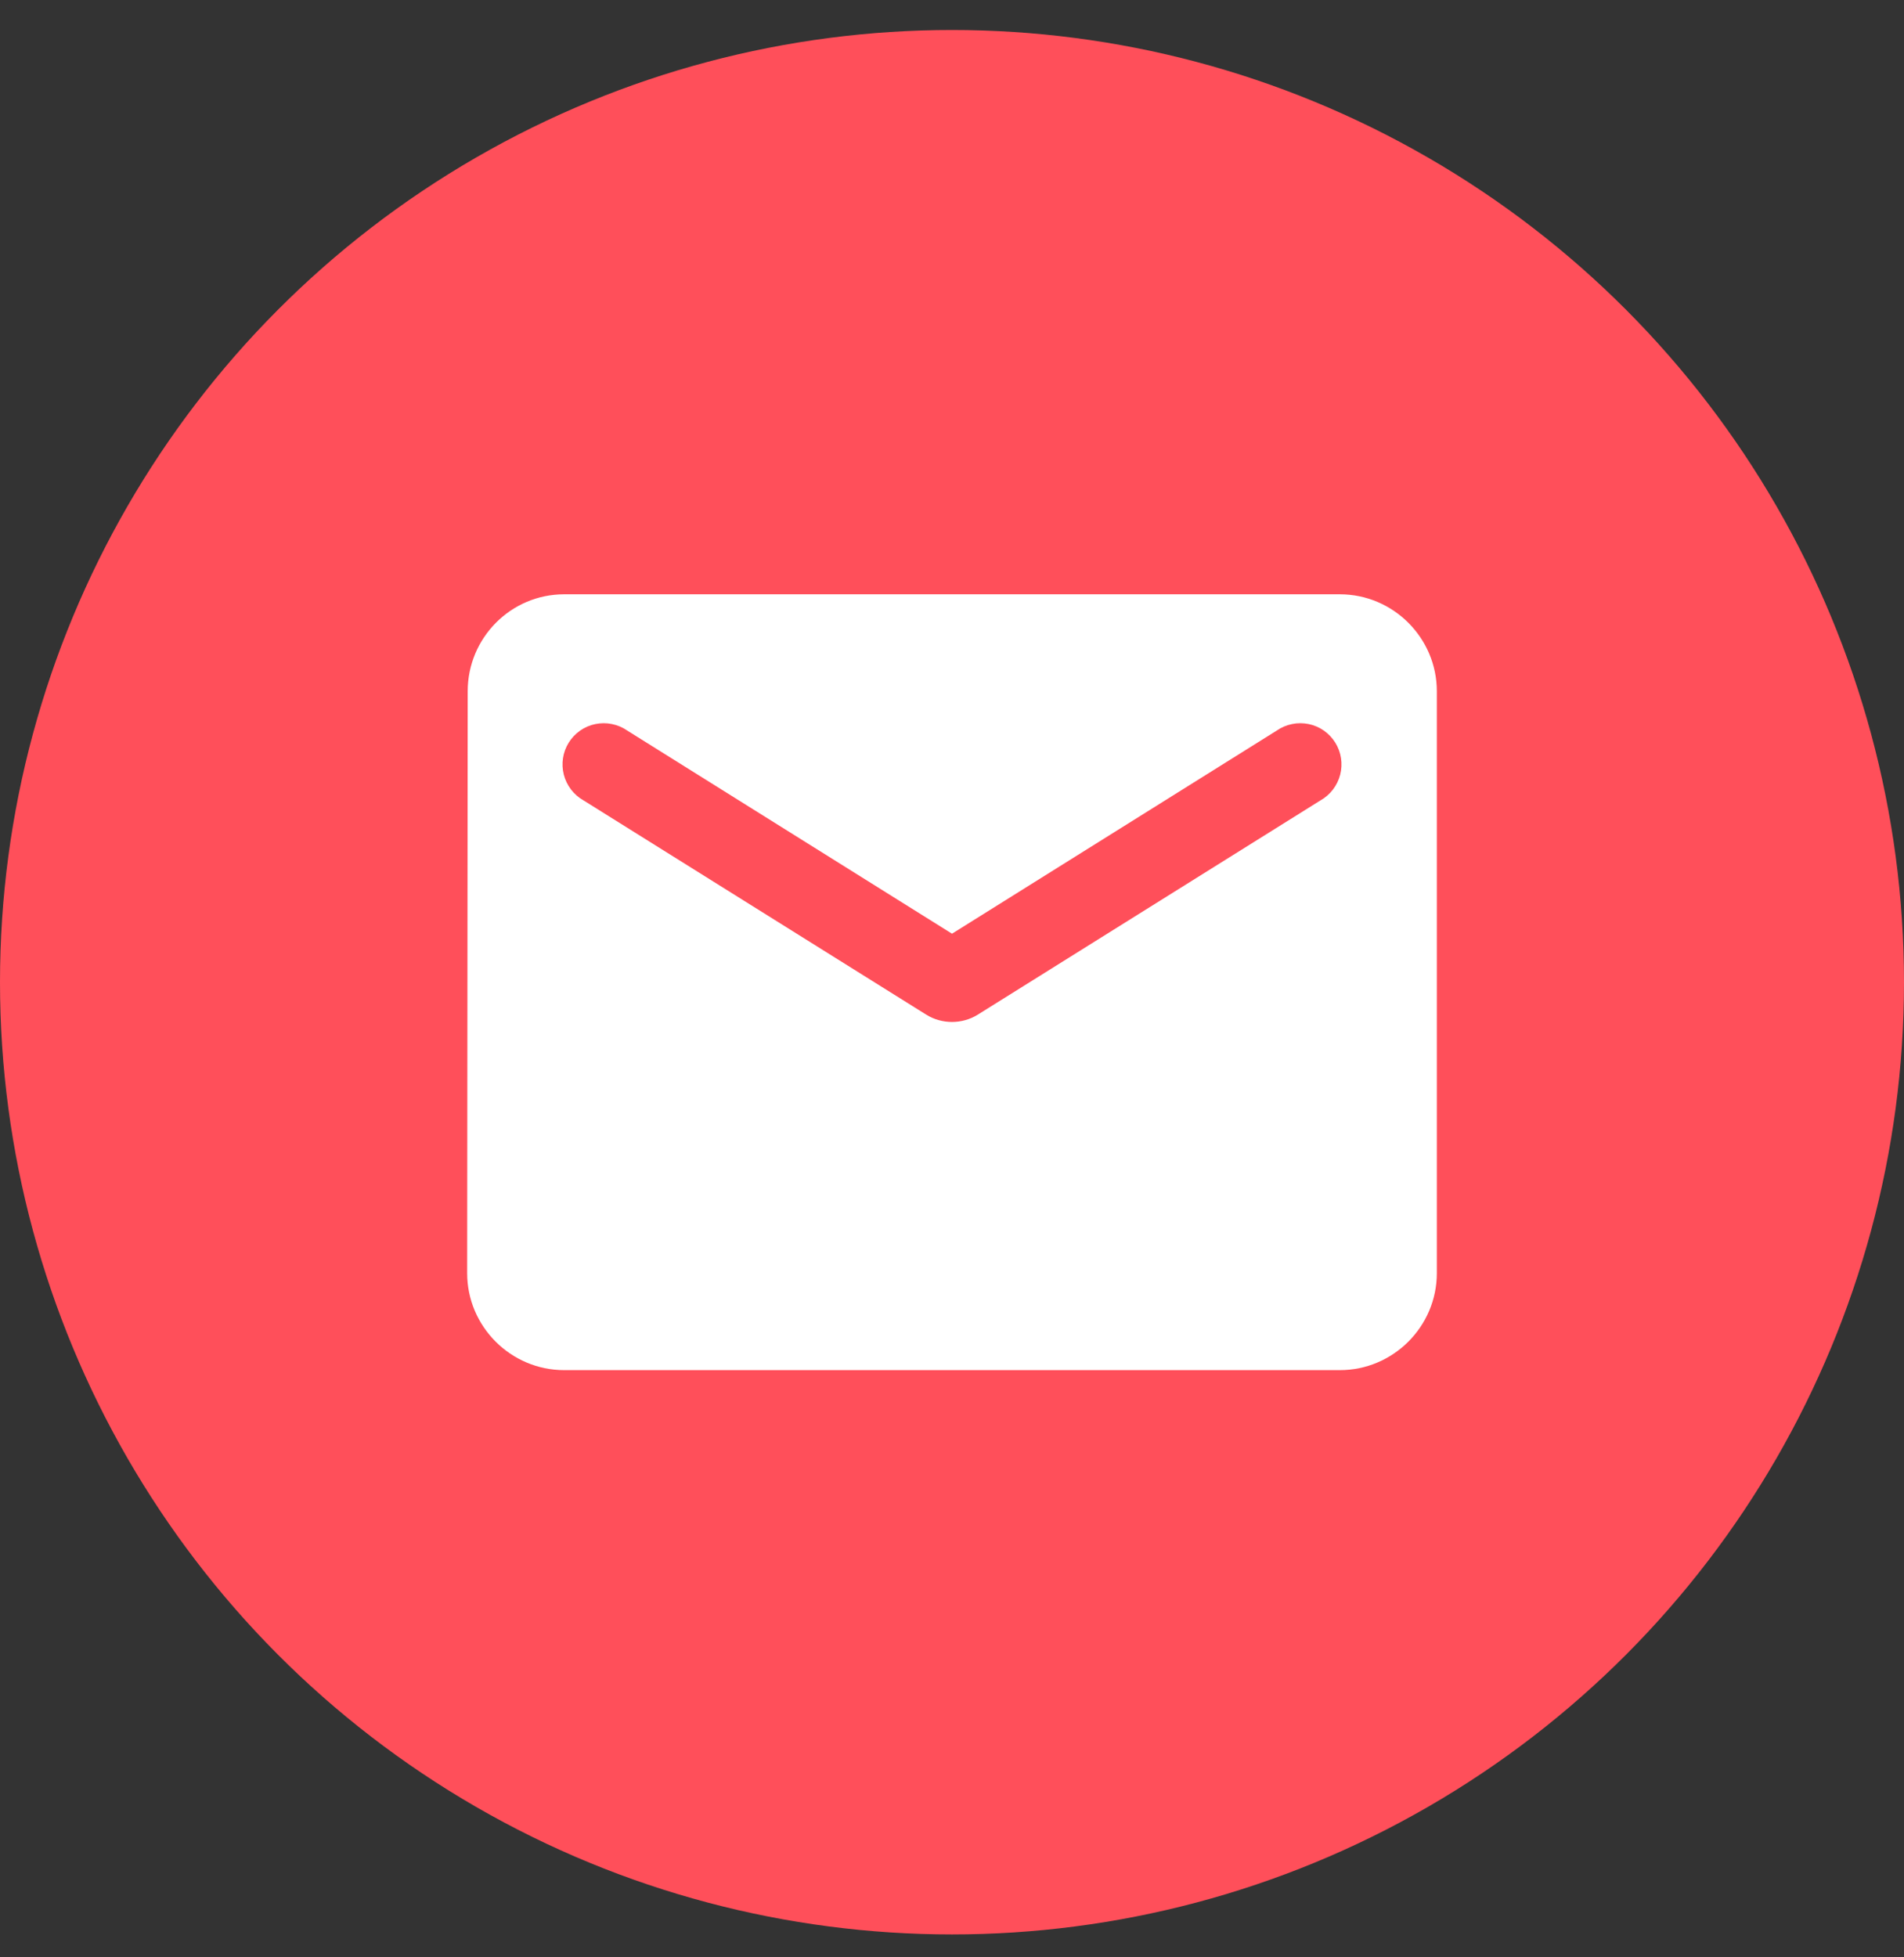 <svg width="36" height="37" viewBox="0 0 36 37" fill="none" xmlns="http://www.w3.org/2000/svg">
<rect x="0" y="0" width="36" height="37" fill="#333333" stroke="none"/>
<circle cx="18" cy="18.567" r="18" fill="#FF4F5A"/>
<path d="M25.333 11.234H10.667C9.658 11.234 8.843 12.059 8.843 13.067L8.833 24.067C8.833 25.075 9.658 25.9 10.667 25.9H25.333C26.342 25.9 27.167 25.075 27.167 24.067V13.067C27.167 12.059 26.342 11.234 25.333 11.234ZM24.967 15.13L18.486 19.181C18.192 19.364 17.808 19.364 17.514 19.181L11.033 15.13C10.941 15.078 10.861 15.008 10.797 14.925C10.733 14.841 10.686 14.745 10.66 14.643C10.634 14.541 10.629 14.435 10.645 14.33C10.661 14.226 10.698 14.127 10.754 14.037C10.81 13.948 10.883 13.871 10.97 13.81C11.056 13.75 11.154 13.708 11.258 13.687C11.361 13.666 11.467 13.665 11.57 13.687C11.674 13.708 11.772 13.749 11.858 13.809L18 17.65L24.142 13.809C24.228 13.749 24.326 13.708 24.43 13.687C24.533 13.665 24.639 13.666 24.743 13.687C24.846 13.708 24.944 13.75 25.03 13.81C25.117 13.871 25.19 13.948 25.246 14.037C25.302 14.127 25.339 14.226 25.355 14.33C25.371 14.435 25.366 14.541 25.34 14.643C25.314 14.745 25.267 14.841 25.203 14.925C25.139 15.008 25.059 15.078 24.967 15.13Z" fill="white"/>
</svg>
